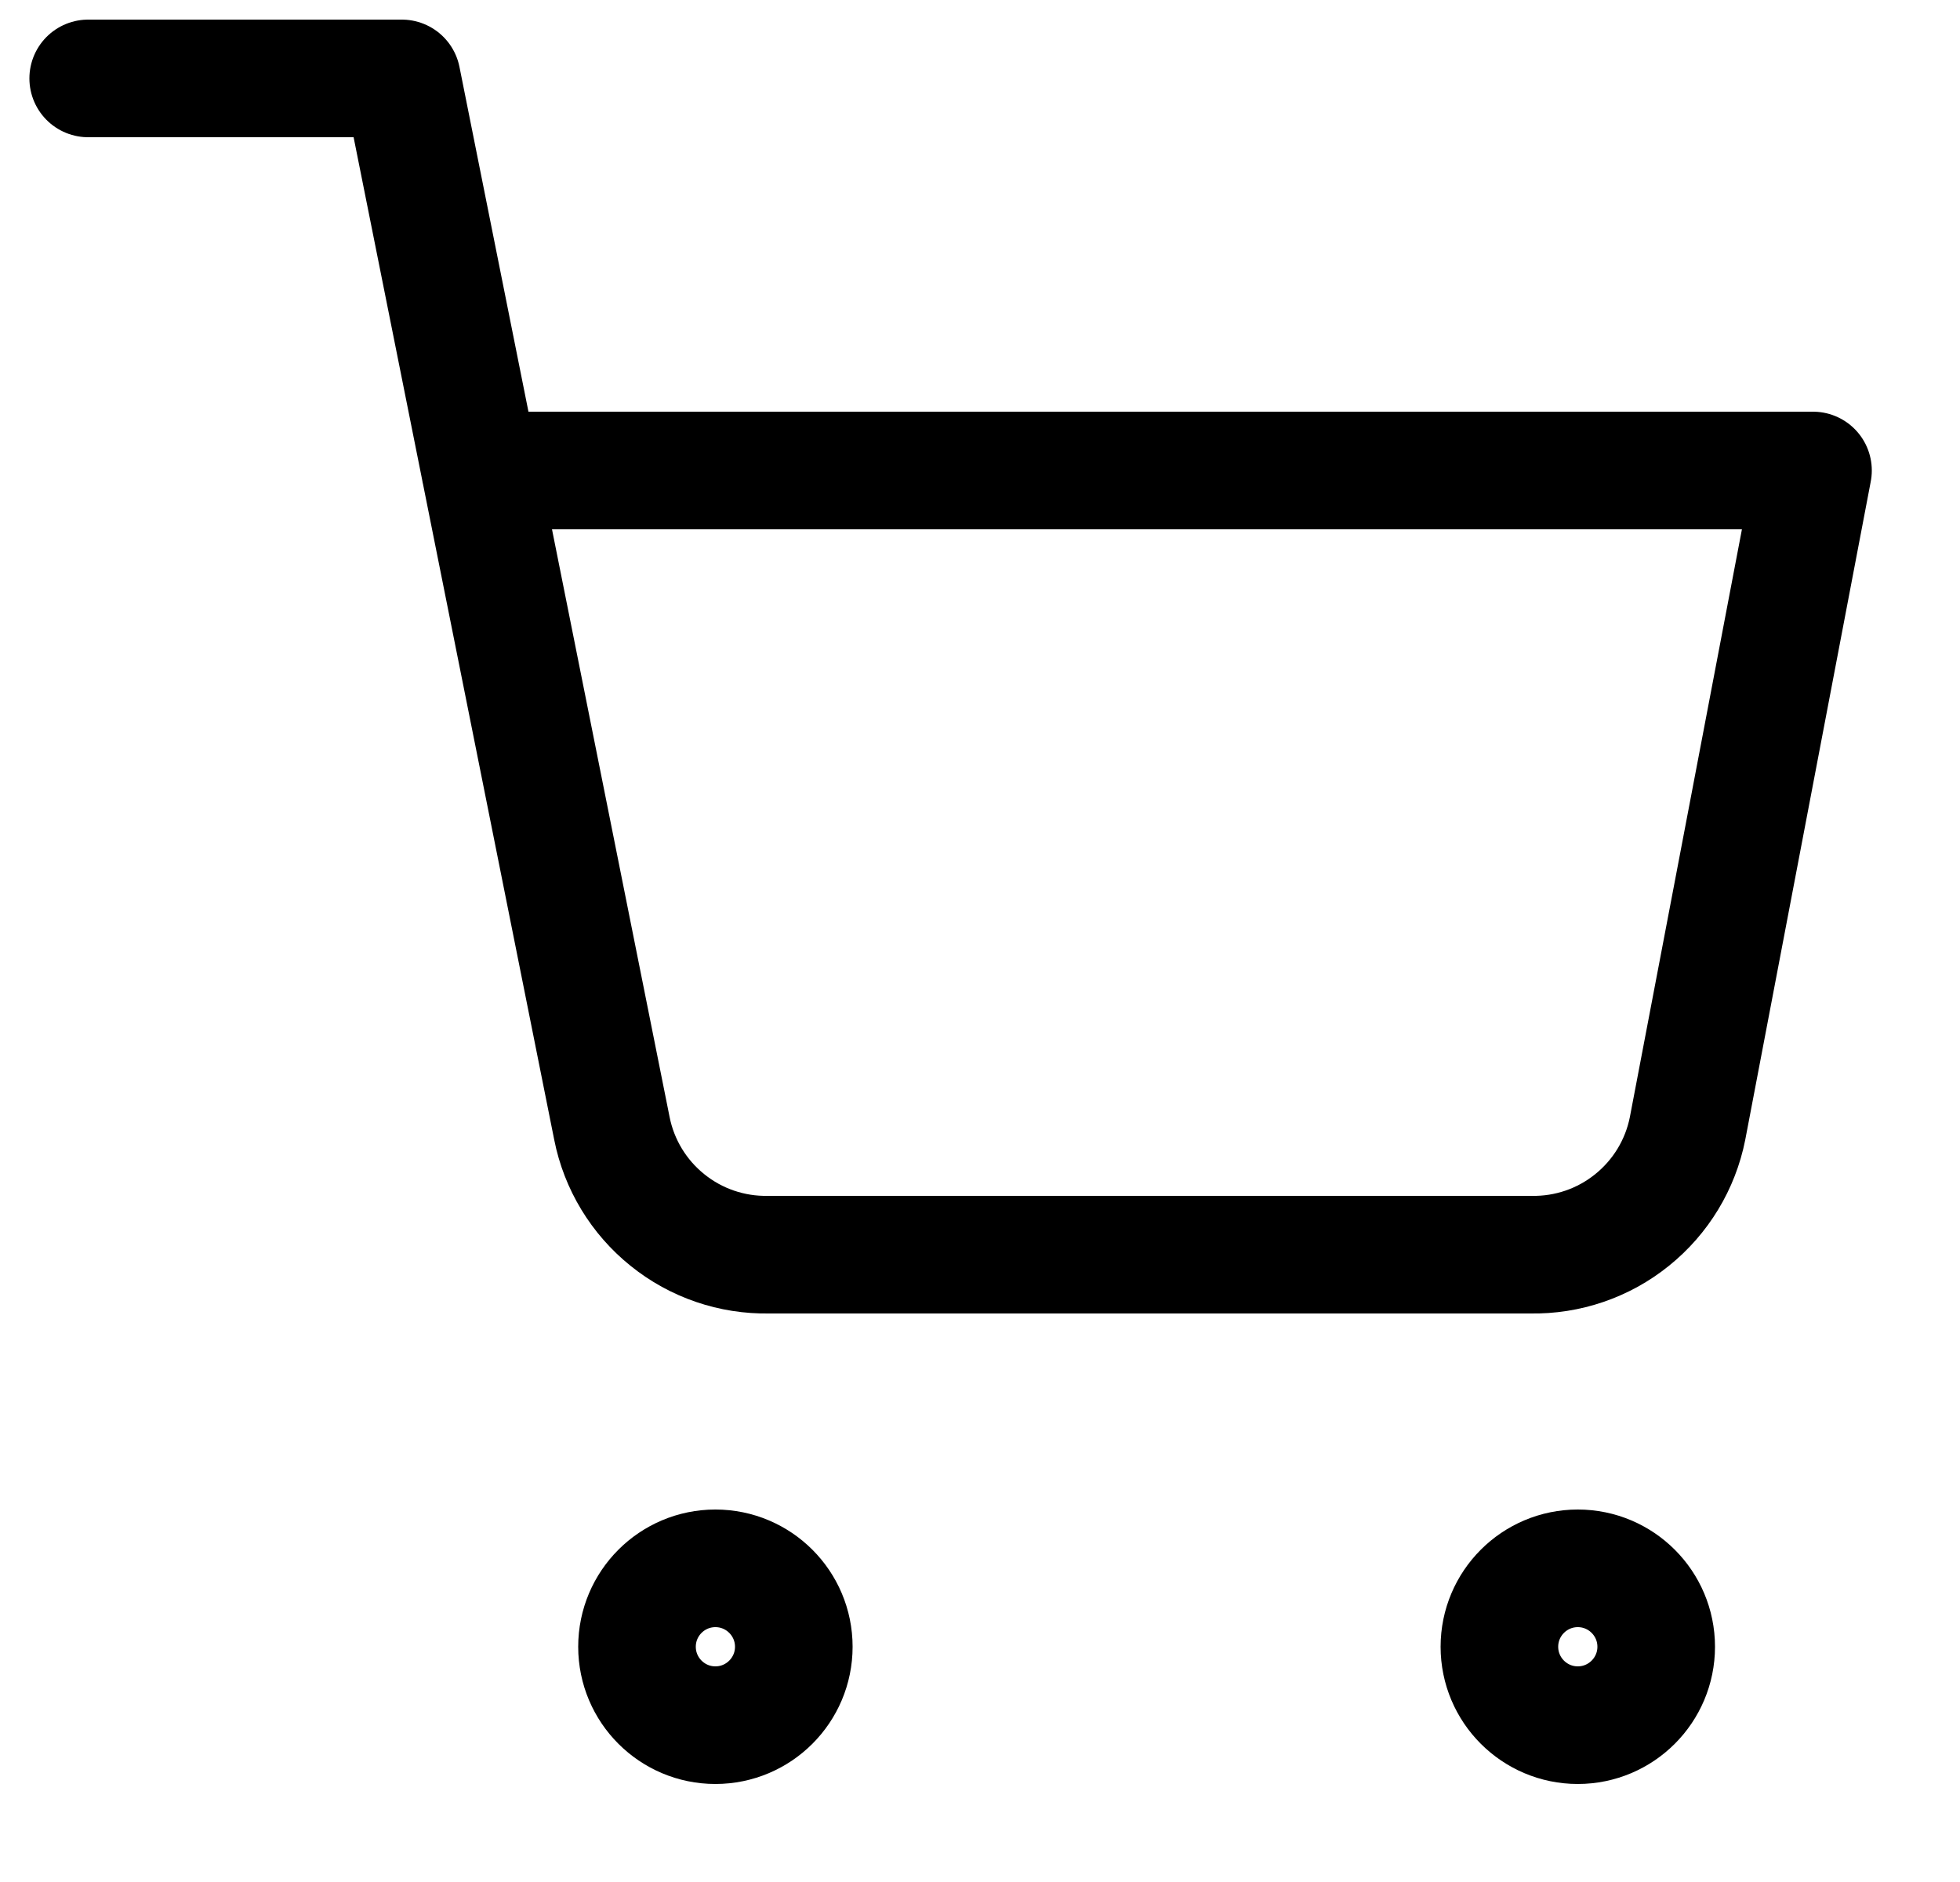 <svg width="25" height="24" viewBox="0 0 25 24" fill="none" xmlns="http://www.w3.org/2000/svg">
<g clip-path="url(#clip0_2067_115)">
<path d="M9.125 22C9.677 22 10.125 21.552 10.125 21C10.125 20.448 9.677 20 9.125 20C8.573 20 8.125 20.448 8.125 21C8.125 21.552 8.573 22 9.125 22Z" stroke="#000000" stroke-width="1.5" stroke-linecap="round" stroke-linejoin="round"/>
<path d="M20.125 22C20.677 22 21.125 21.552 21.125 21C21.125 20.448 20.677 20 20.125 20C19.573 20 19.125 20.448 19.125 21C19.125 21.552 19.573 22 20.125 22Z" stroke="#000000" stroke-width="1.5" stroke-linecap="round" stroke-linejoin="round"/>
<path d="M1.125 1H5.125L7.805 14.39C7.896 14.85 8.147 15.264 8.513 15.558C8.878 15.853 9.336 16.009 9.805 16H19.525C19.994 16.009 20.452 15.853 20.817 15.558C21.183 15.264 21.434 14.85 21.525 14.39L23.125 6H6.125" stroke="#000000" stroke-width="1.5" stroke-linecap="round" stroke-linejoin="round"/>
</g>
<defs>
<clipPath id="clip0_2067_115">
<rect width="24" height="24" fill="white" transform="translate(0.125)"/>
</clipPath>
</defs>
</svg>
